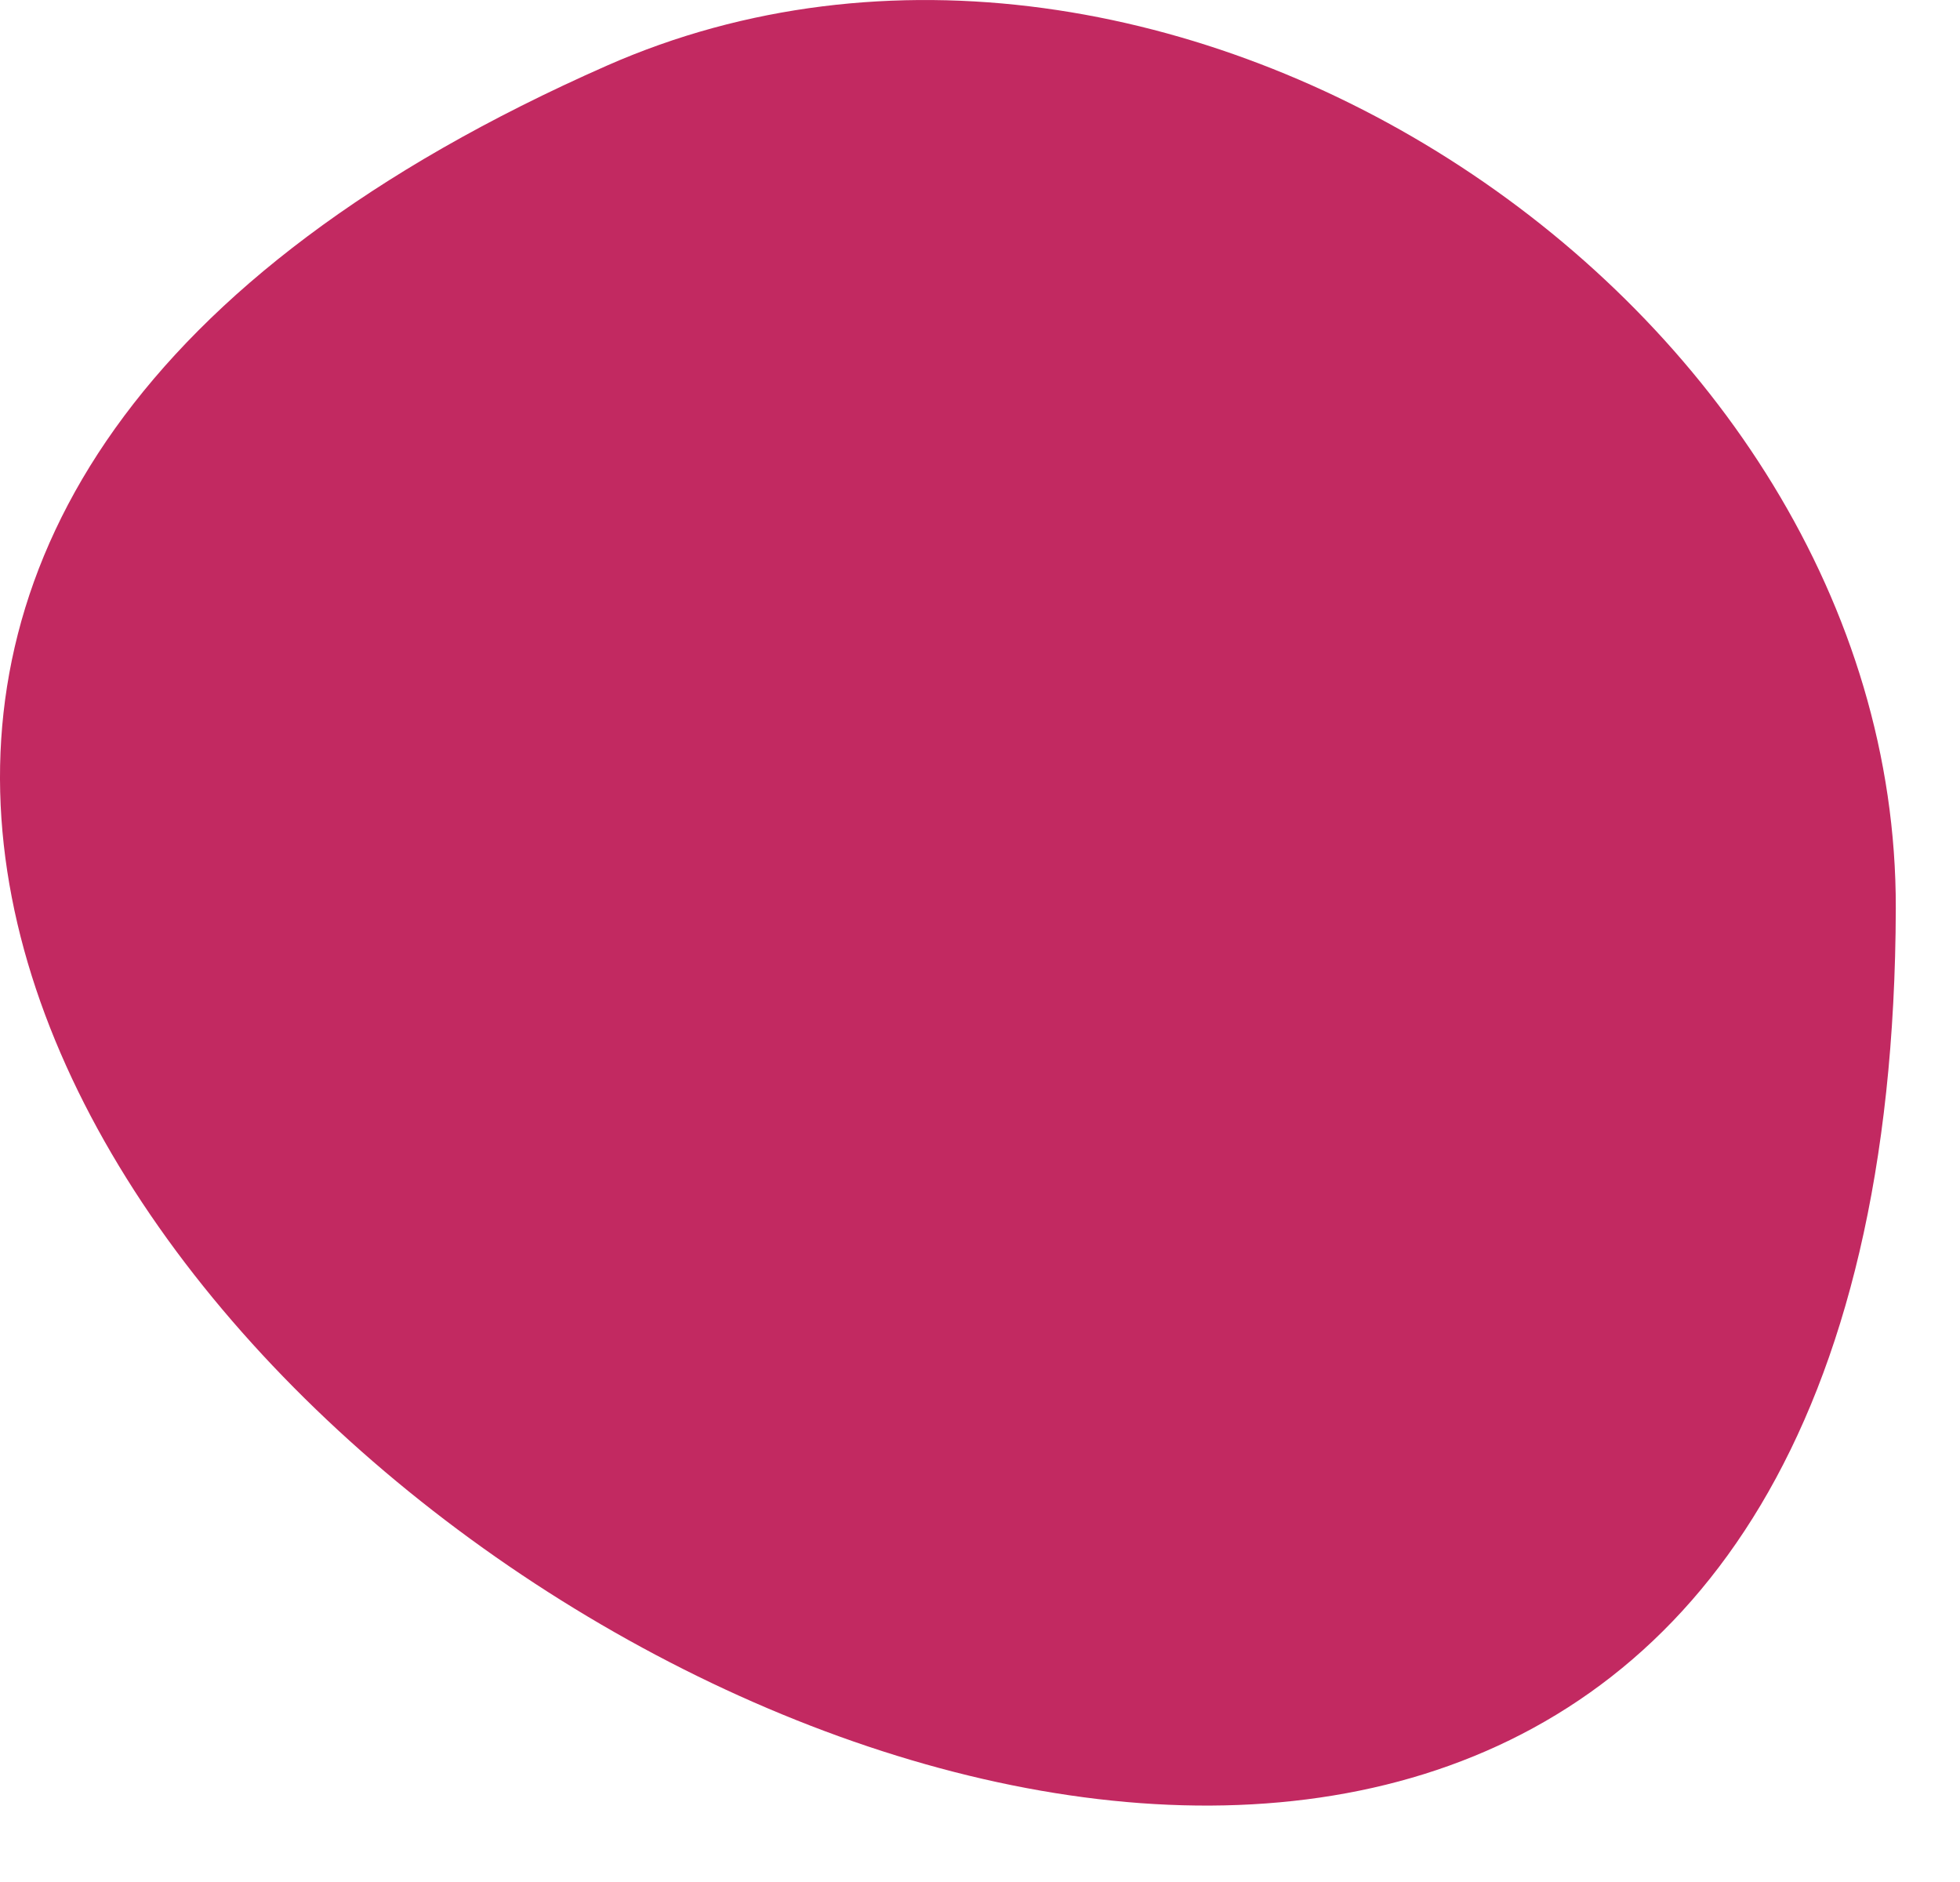 <svg width="25" height="24" viewBox="0 0 25 24" fill="none" xmlns="http://www.w3.org/2000/svg">
<path d="M24.181 11.586V11.583C24.199 3.819 14.845 -2.294 7.741 0.837C-16.56 11.549 24.112 38.159 24.181 11.586Z" fill="#C22961"/>
</svg>
